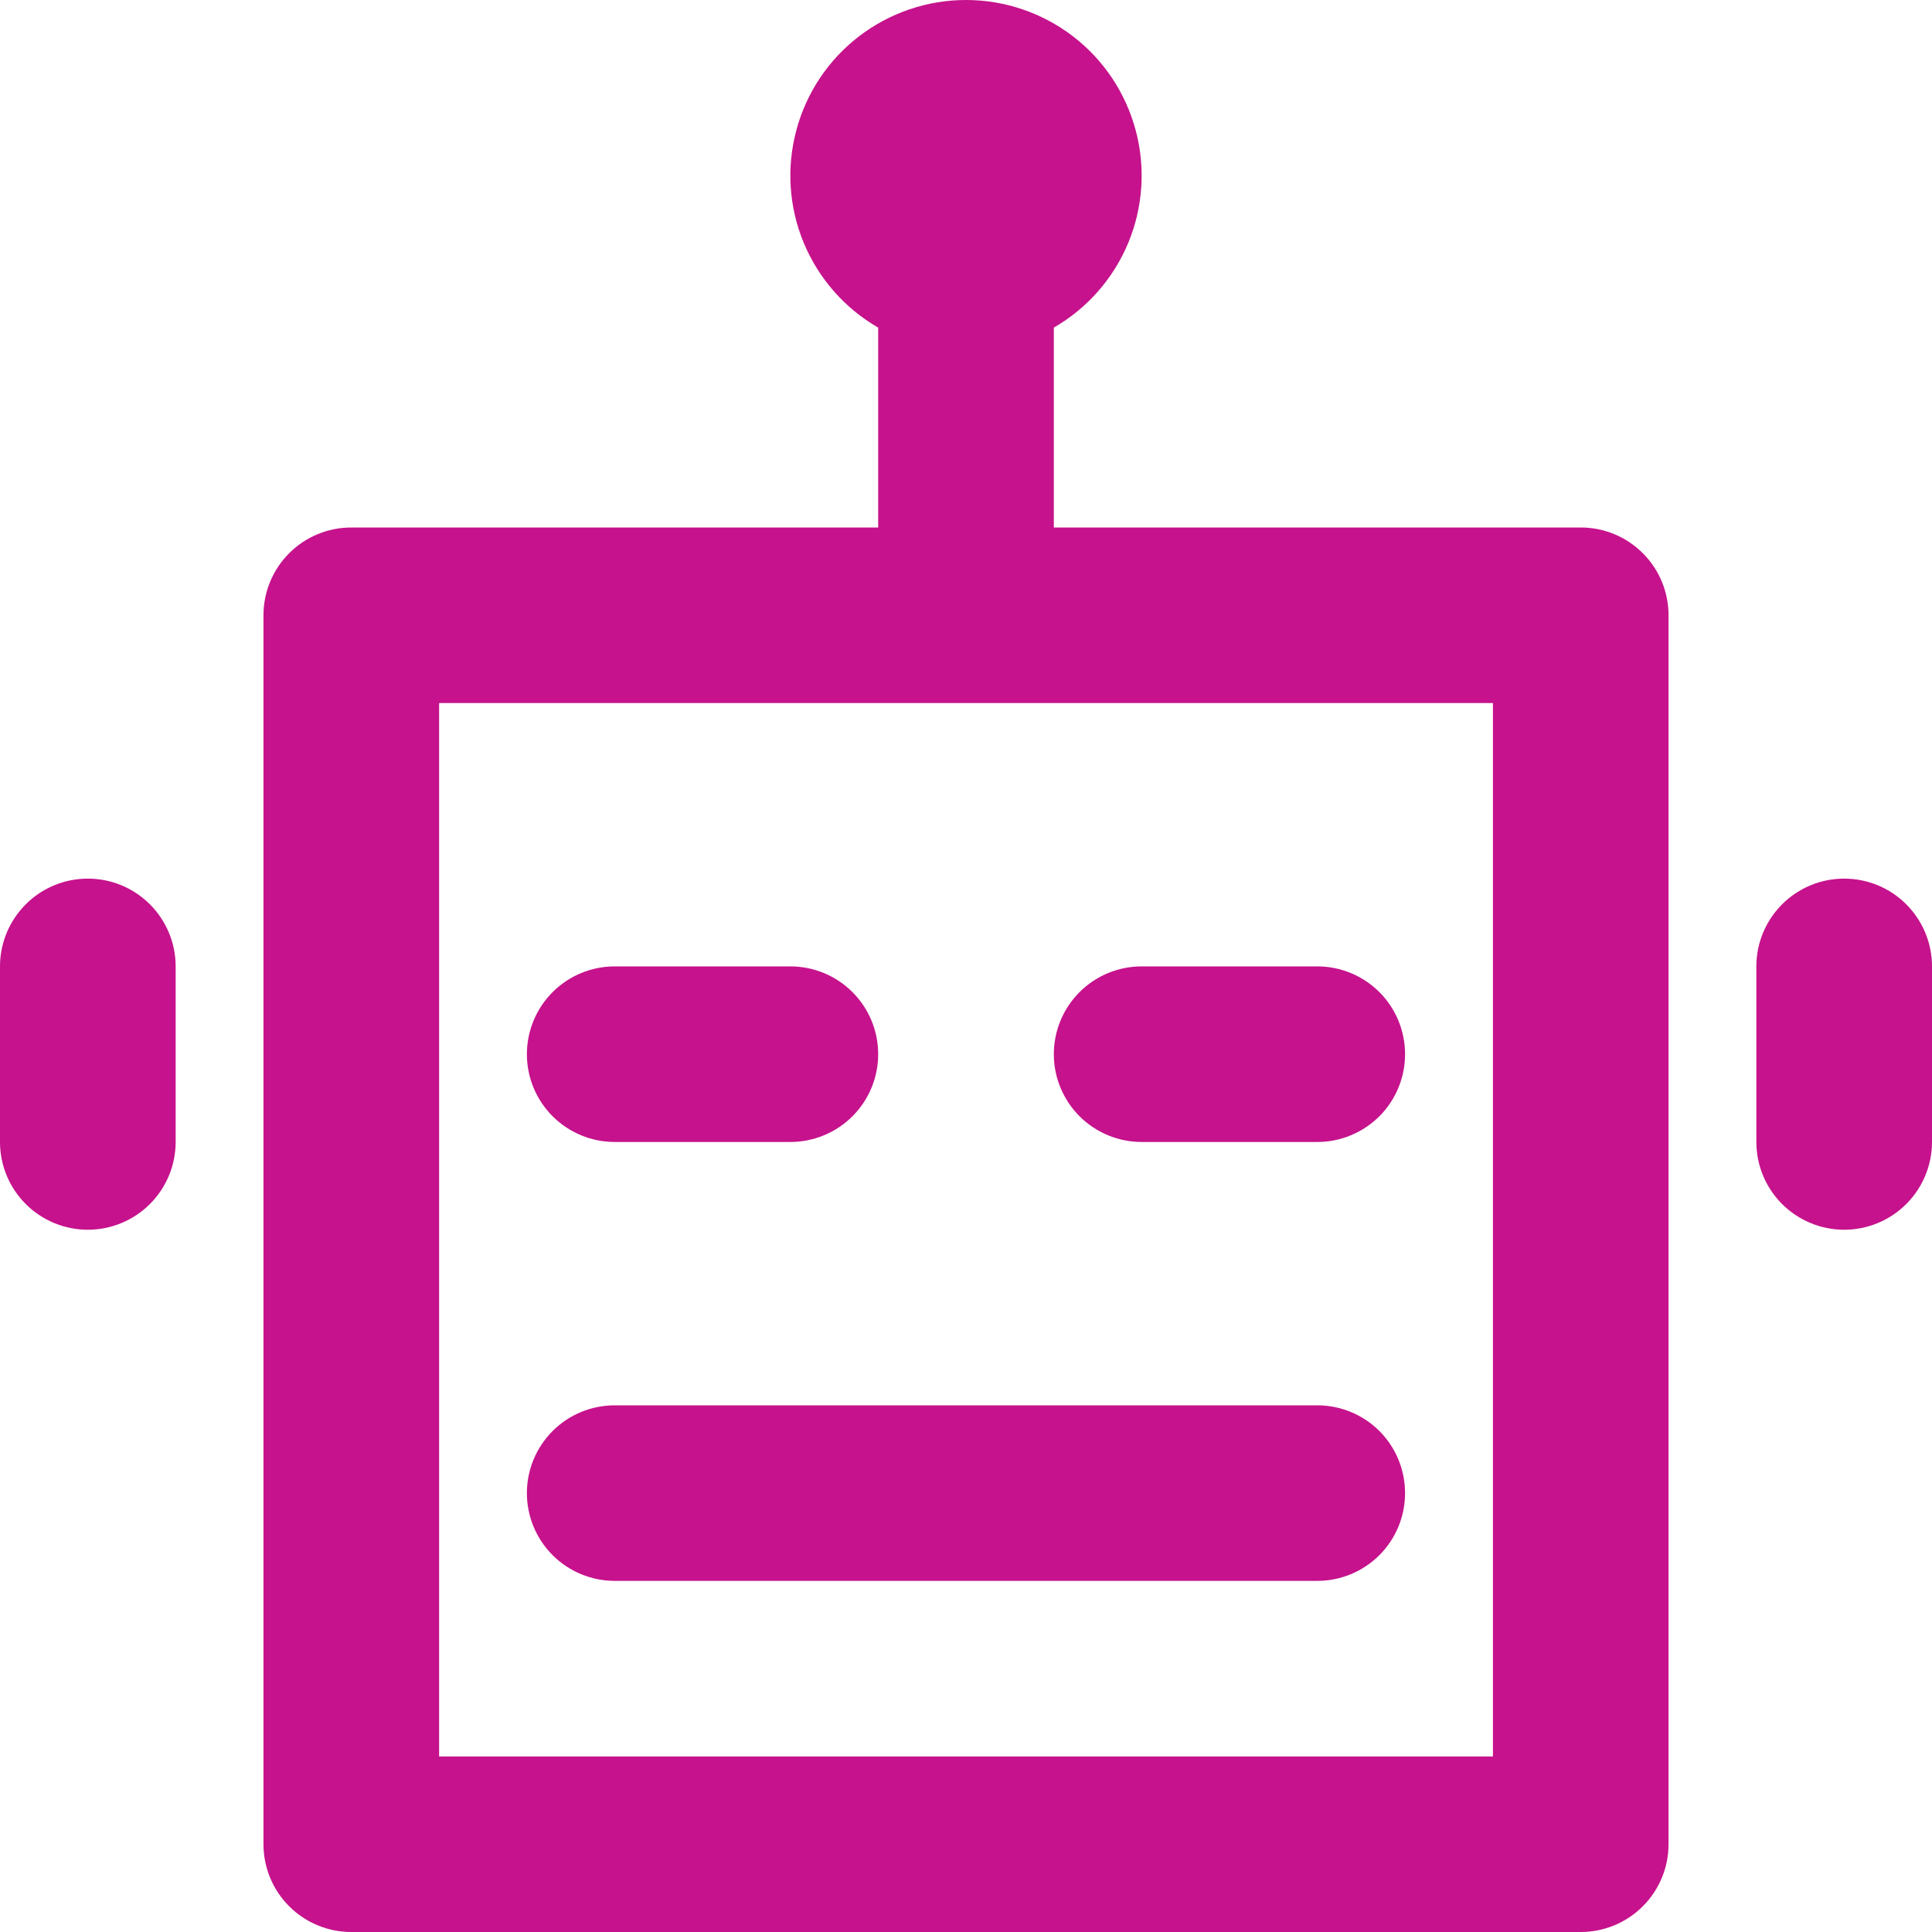 <?xml version="1.0" encoding="UTF-8"?> <svg xmlns="http://www.w3.org/2000/svg" width="35" height="35" viewBox="0 0 35 35" fill="none"><path d="M6.364 9.556C5.942 9.556 5.537 9.723 5.239 10.022C4.94 10.32 4.773 10.724 4.773 11.146V33.41C4.773 33.831 4.94 34.236 5.239 34.534C5.537 34.833 5.942 35 6.364 35H28.636C29.058 35 29.463 34.833 29.761 34.534C30.06 34.236 30.227 33.831 30.227 33.41V11.146C30.227 10.724 30.06 10.32 29.761 10.022C29.463 9.723 29.058 9.556 28.636 9.556H19.091V5.935C19.698 5.585 20.172 5.044 20.44 4.398C20.708 3.751 20.755 3.034 20.573 2.357C20.392 1.681 19.993 1.083 19.437 0.657C18.881 0.231 18.2 0 17.5 0C16.8 0 16.119 0.231 15.563 0.657C15.007 1.083 14.608 1.681 14.427 2.357C14.245 3.034 14.292 3.751 14.56 4.398C14.828 5.044 15.303 5.585 15.909 5.935V9.556H6.364ZM27.046 12.736V31.82H7.955V12.736H27.046ZM9.545 19.098C9.545 18.676 9.713 18.271 10.011 17.973C10.31 17.675 10.714 17.507 11.136 17.507H14.318C14.74 17.507 15.145 17.675 15.443 17.973C15.742 18.271 15.909 18.676 15.909 19.098C15.909 19.519 15.742 19.924 15.443 20.222C15.145 20.52 14.74 20.688 14.318 20.688H11.136C10.714 20.688 10.31 20.52 10.011 20.222C9.713 19.924 9.545 19.519 9.545 19.098ZM19.091 19.098C19.091 18.676 19.259 18.271 19.557 17.973C19.855 17.675 20.26 17.507 20.682 17.507H23.864C24.286 17.507 24.69 17.675 24.989 17.973C25.287 18.271 25.454 18.676 25.454 19.098C25.454 19.519 25.287 19.924 24.989 20.222C24.69 20.52 24.286 20.688 23.864 20.688H20.682C20.26 20.688 19.855 20.52 19.557 20.222C19.259 19.924 19.091 19.519 19.091 19.098ZM0 20.688V17.507C0 17.085 0.168 16.681 0.466 16.383C0.764 16.084 1.169 15.917 1.591 15.917C2.013 15.917 2.417 16.084 2.716 16.383C3.014 16.681 3.182 17.085 3.182 17.507V20.688C3.182 21.11 3.014 21.514 2.716 21.812C2.417 22.11 2.013 22.278 1.591 22.278C1.169 22.278 0.764 22.11 0.466 21.812C0.168 21.514 0 21.11 0 20.688ZM35 17.507V20.688C35 21.11 34.832 21.514 34.534 21.812C34.236 22.11 33.831 22.278 33.409 22.278C32.987 22.278 32.583 22.11 32.284 21.812C31.986 21.514 31.818 21.11 31.818 20.688V17.507C31.818 17.085 31.986 16.681 32.284 16.383C32.583 16.084 32.987 15.917 33.409 15.917C33.831 15.917 34.236 16.084 34.534 16.383C34.832 16.681 35 17.085 35 17.507ZM9.545 27.049C9.545 26.627 9.713 26.223 10.011 25.924C10.31 25.626 10.714 25.459 11.136 25.459H23.864C24.286 25.459 24.69 25.626 24.989 25.924C25.287 26.223 25.454 26.627 25.454 27.049C25.454 27.471 25.287 27.875 24.989 28.173C24.69 28.471 24.286 28.639 23.864 28.639H11.136C10.714 28.639 10.31 28.471 10.011 28.173C9.713 27.875 9.545 27.471 9.545 27.049Z" fill="#C6128C"></path></svg> 